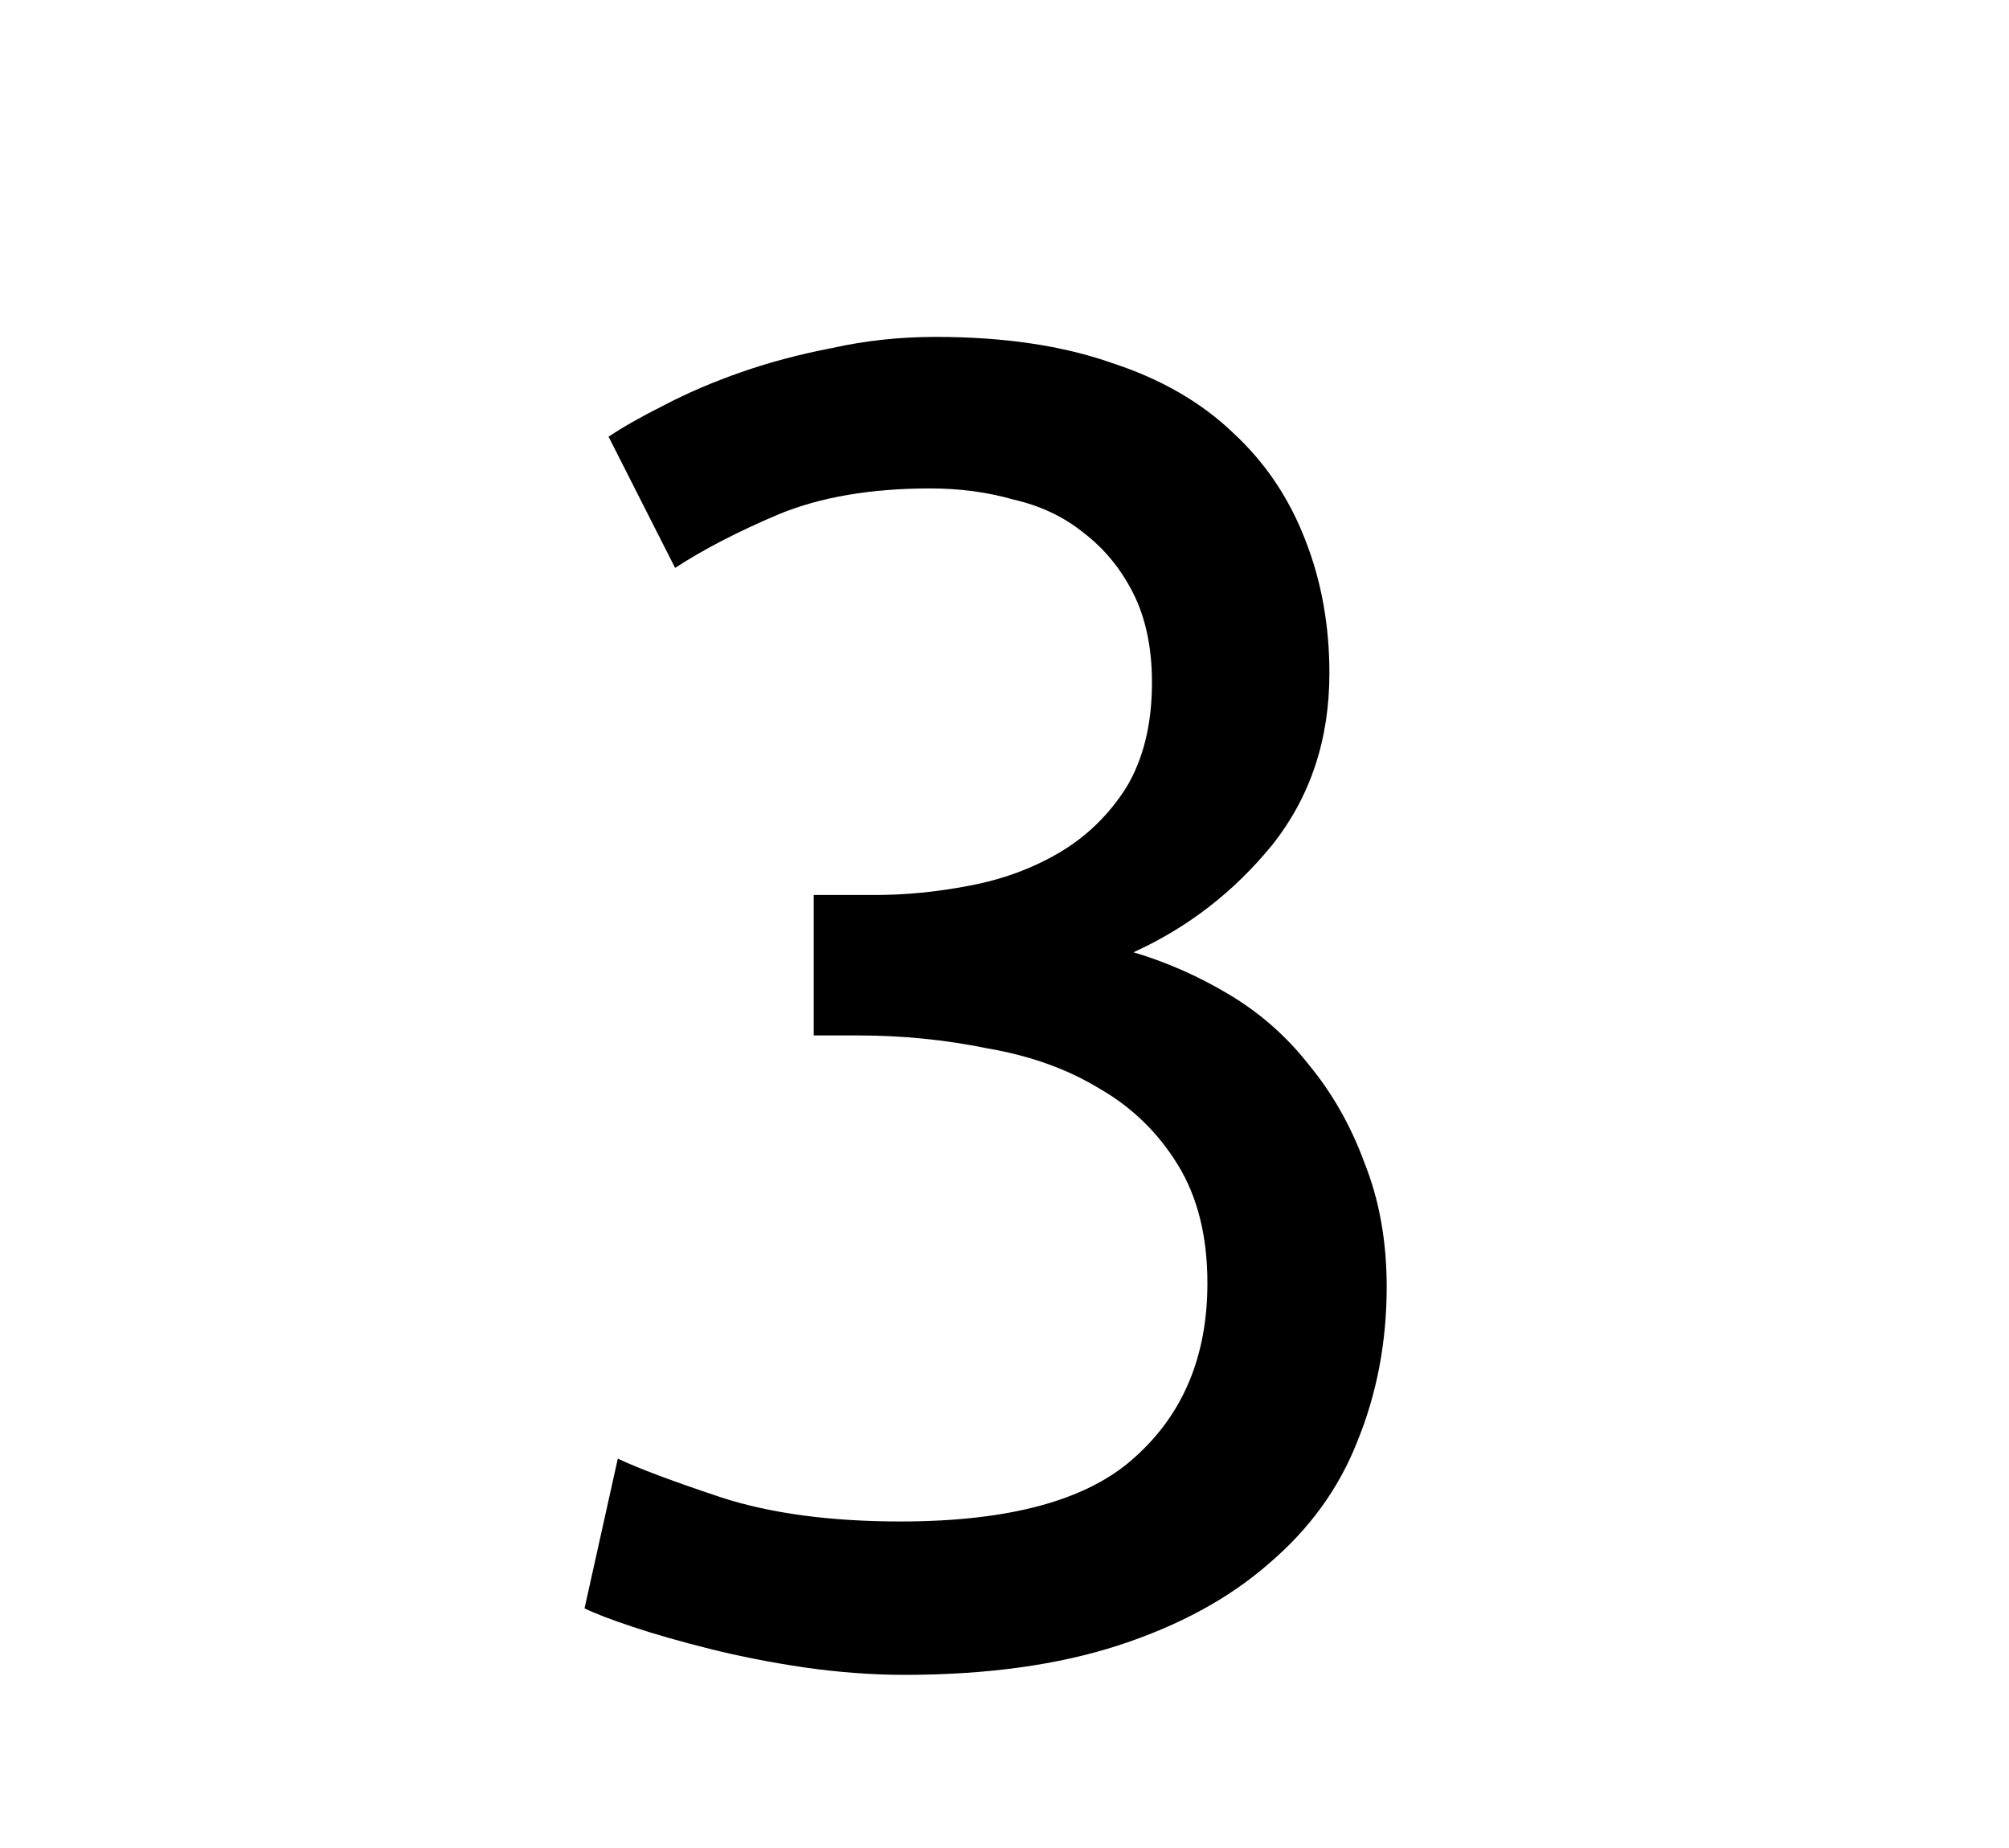 <?xml version="1.0" encoding="UTF-8"?>
<svg xmlns="http://www.w3.org/2000/svg" width="25" height="23" viewBox="0 0 25 23" fill="none">
  <path d="M11.207 18.936C12.572 18.936 13.545 18.668 14.128 18.131C14.726 17.594 15.025 16.874 15.025 15.969C15.025 15.386 14.902 14.896 14.657 14.497C14.412 14.098 14.089 13.784 13.691 13.554C13.292 13.309 12.825 13.14 12.288 13.048C11.767 12.941 11.23 12.887 10.678 12.887H10.126V11.139H10.885C11.268 11.139 11.659 11.101 12.058 11.024C12.472 10.947 12.848 10.809 13.185 10.61C13.522 10.411 13.798 10.142 14.013 9.805C14.227 9.452 14.335 9.015 14.335 8.494C14.335 8.065 14.258 7.697 14.105 7.39C13.951 7.083 13.745 6.83 13.484 6.631C13.239 6.432 12.947 6.294 12.61 6.217C12.288 6.125 11.943 6.079 11.575 6.079C10.839 6.079 10.21 6.186 9.689 6.401C9.183 6.616 8.753 6.838 8.401 7.068L7.573 5.435C7.757 5.312 7.987 5.182 8.263 5.044C8.554 4.891 8.876 4.753 9.229 4.63C9.581 4.507 9.957 4.408 10.356 4.331C10.77 4.239 11.199 4.193 11.644 4.193C12.487 4.193 13.216 4.3 13.829 4.515C14.442 4.714 14.948 5.006 15.347 5.389C15.745 5.757 16.044 6.202 16.244 6.723C16.443 7.229 16.543 7.781 16.543 8.379C16.543 9.207 16.305 9.92 15.83 10.518C15.354 11.101 14.78 11.545 14.105 11.852C14.519 11.975 14.918 12.151 15.301 12.381C15.684 12.611 16.014 12.902 16.29 13.255C16.581 13.608 16.811 14.014 16.98 14.474C17.164 14.934 17.256 15.448 17.256 16.015C17.256 16.705 17.133 17.349 16.888 17.947C16.658 18.53 16.29 19.036 15.784 19.465C15.293 19.894 14.672 20.232 13.921 20.477C13.169 20.722 12.28 20.845 11.253 20.845C10.854 20.845 10.44 20.814 10.011 20.753C9.597 20.692 9.206 20.615 8.838 20.523C8.47 20.431 8.148 20.339 7.872 20.247C7.596 20.155 7.396 20.078 7.274 20.017L7.688 18.154C7.948 18.277 8.378 18.438 8.976 18.637C9.589 18.836 10.333 18.936 11.207 18.936Z" fill="black"></path>
</svg>
